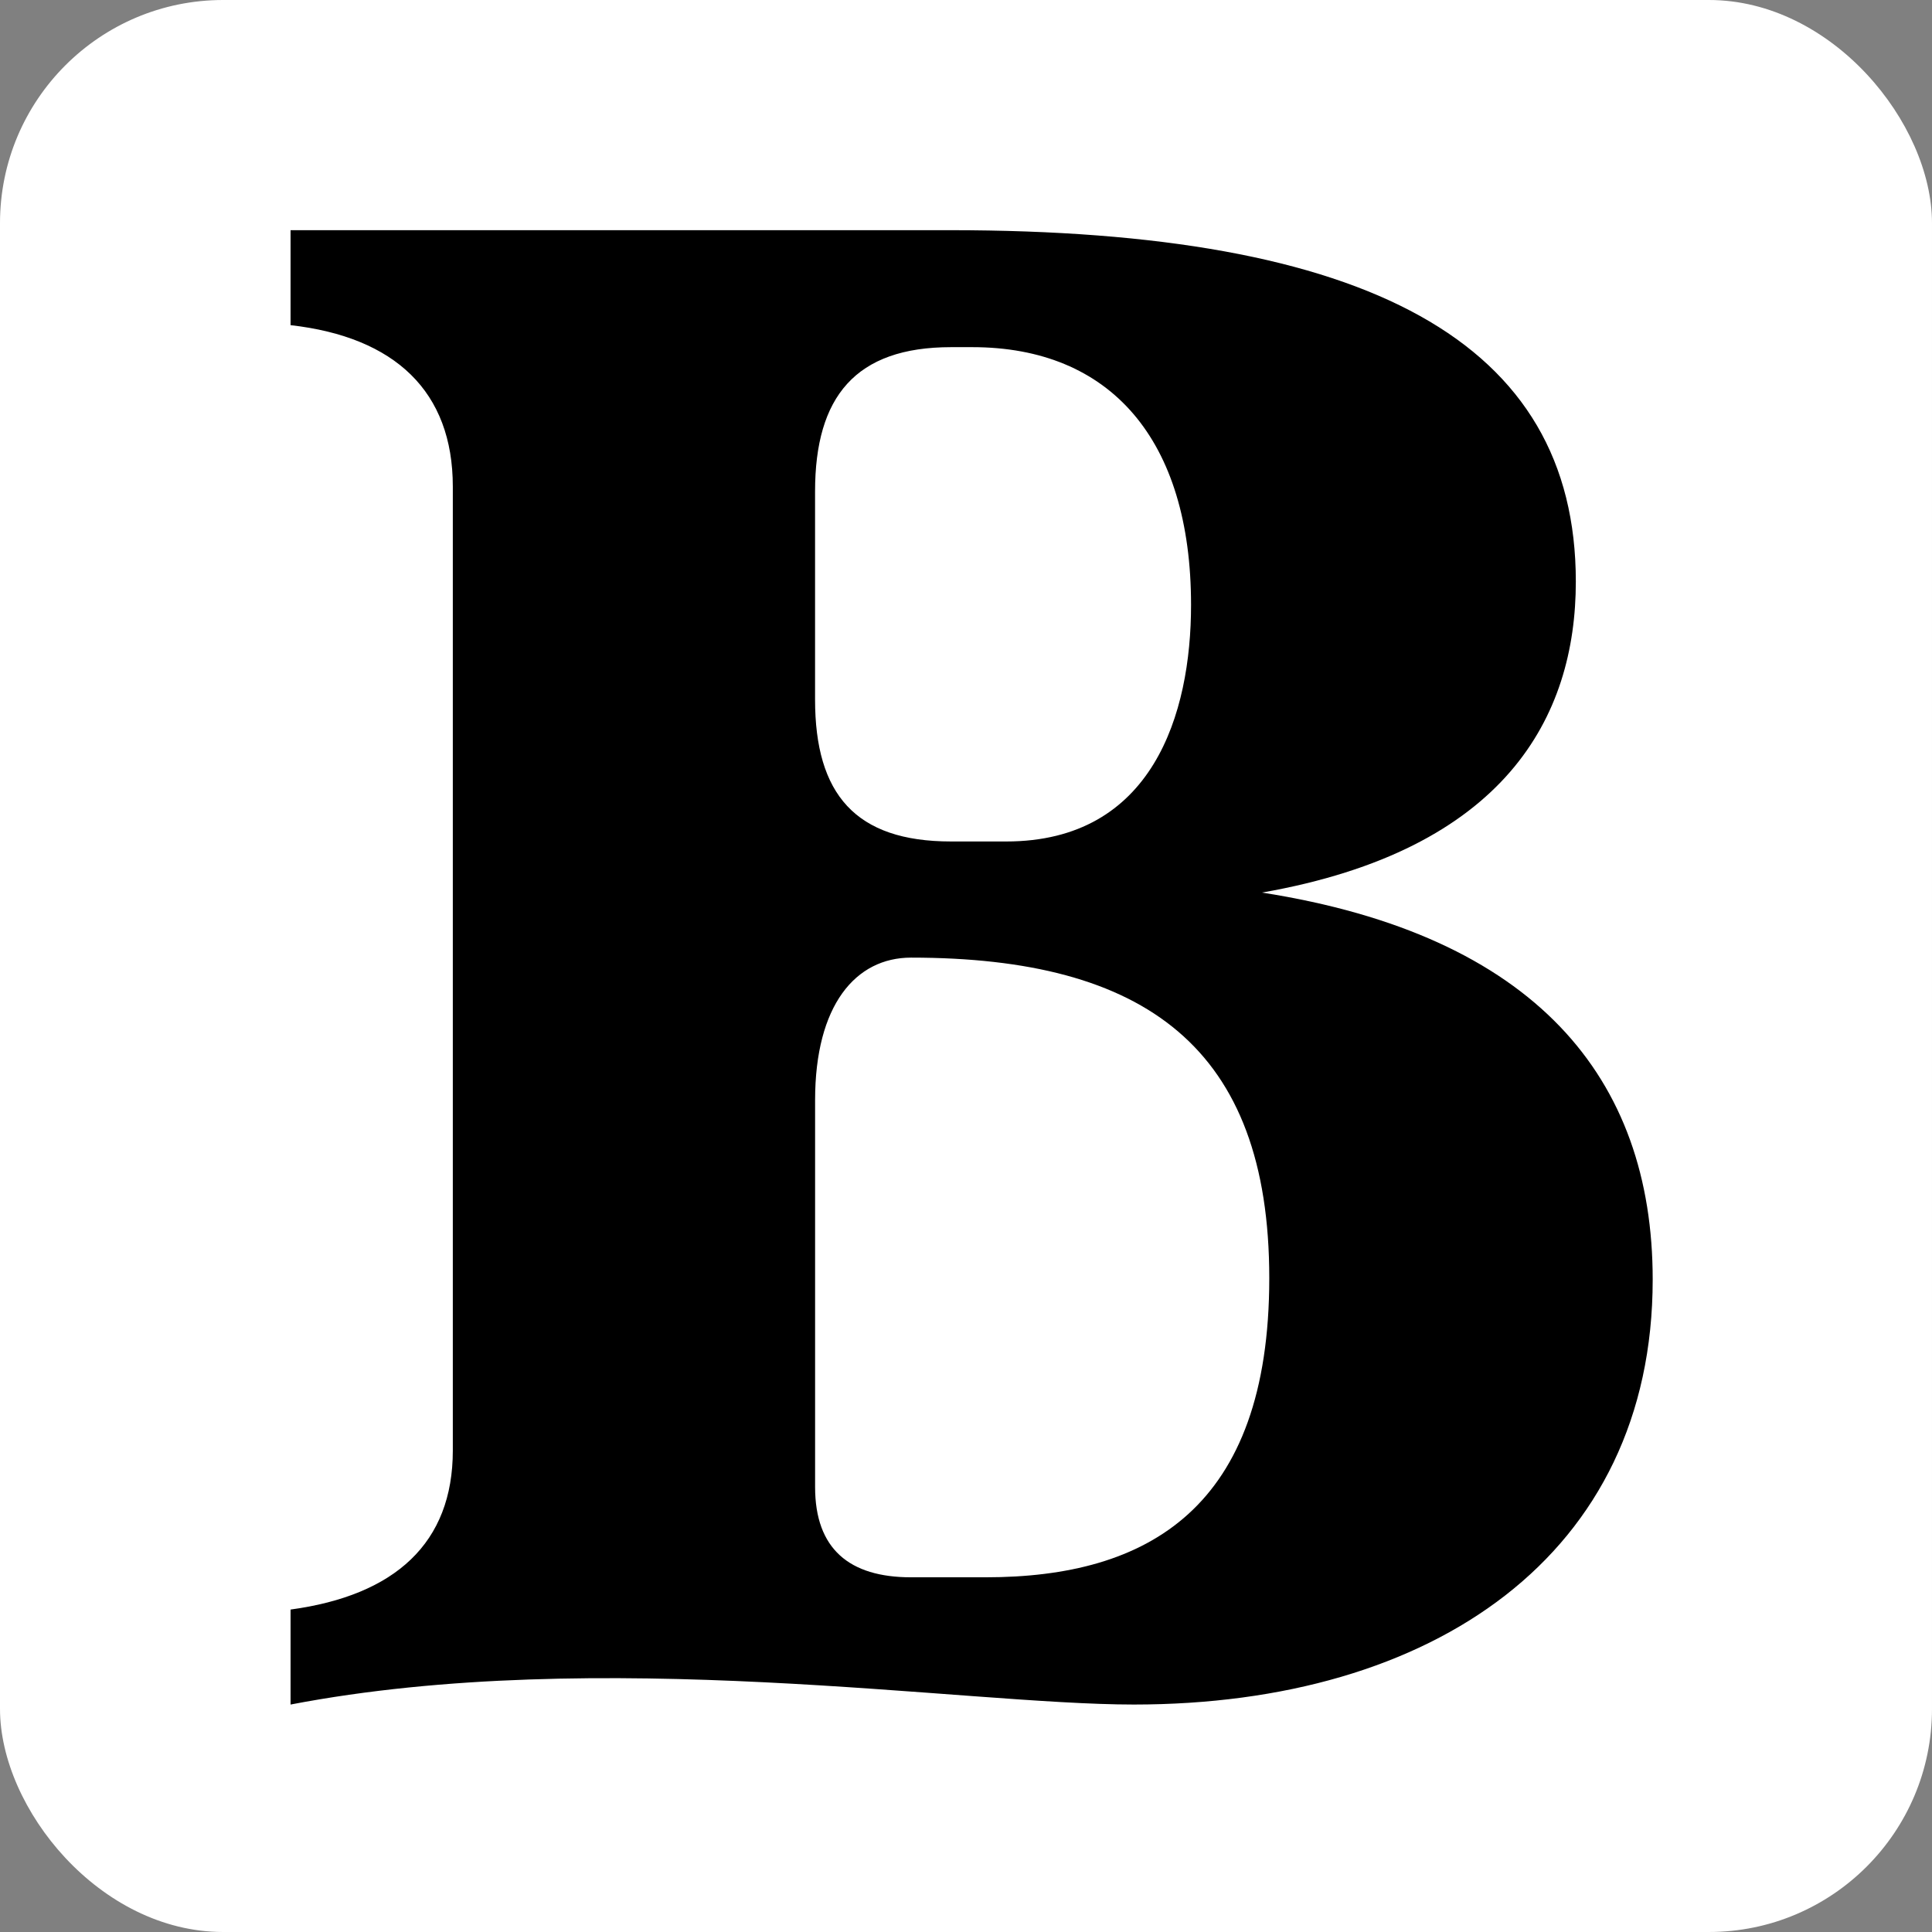 <?xml version="1.0" encoding="UTF-8"?>
<svg id="Layer_2" data-name="Layer 2" xmlns="http://www.w3.org/2000/svg" viewBox="0 0 512 512">
  <rect x="0" y="0" width="512" height="512" fill="#808080" stroke="none"/>
  <defs>
    <style>
      .cls-1 {
        fill: #fff;
      }
    </style>
  </defs>
  <g id="Layer_1-2" data-name="Layer 1">
    <g>
      <rect class="cls-1" width="512" height="512" rx="59.13" ry="59.13"/>
      <path d="m120,384.4v-255.45c0-25.17-15.28-39.64-43-42.78v-25.17h174.83c110.9,0,165.78,29.57,165.78,93.12,0,35.86-18.67,71.1-83.17,82.42,72.42,11.33,103.54,49.08,103.54,102.56,0,72.98-58.28,112.62-137.49,112.62-45.27,0-141.45-15.73-223.49,0v-25.17c27.72-3.77,43-17.62,43-42.15Zm132.03-161.4h14.63c38.85,0,48.98-33.85,48.98-62.68,0-43.87-21.39-68.32-57.98-68.32h-5.63c-25.33,0-36.03,13.16-36.03,38.23v55.16c0,25.07,10.69,37.61,36.03,37.61Zm-10.6,195h19.78c42.95,0,75.16-18.25,75.16-79.28s-32.77-84.94-94.93-84.94c-14.69,0-25.43,12.58-25.43,37.75v102.56c0,16.36,9.04,23.91,25.43,23.91Z"/>
    </g>
  </g>
</svg>